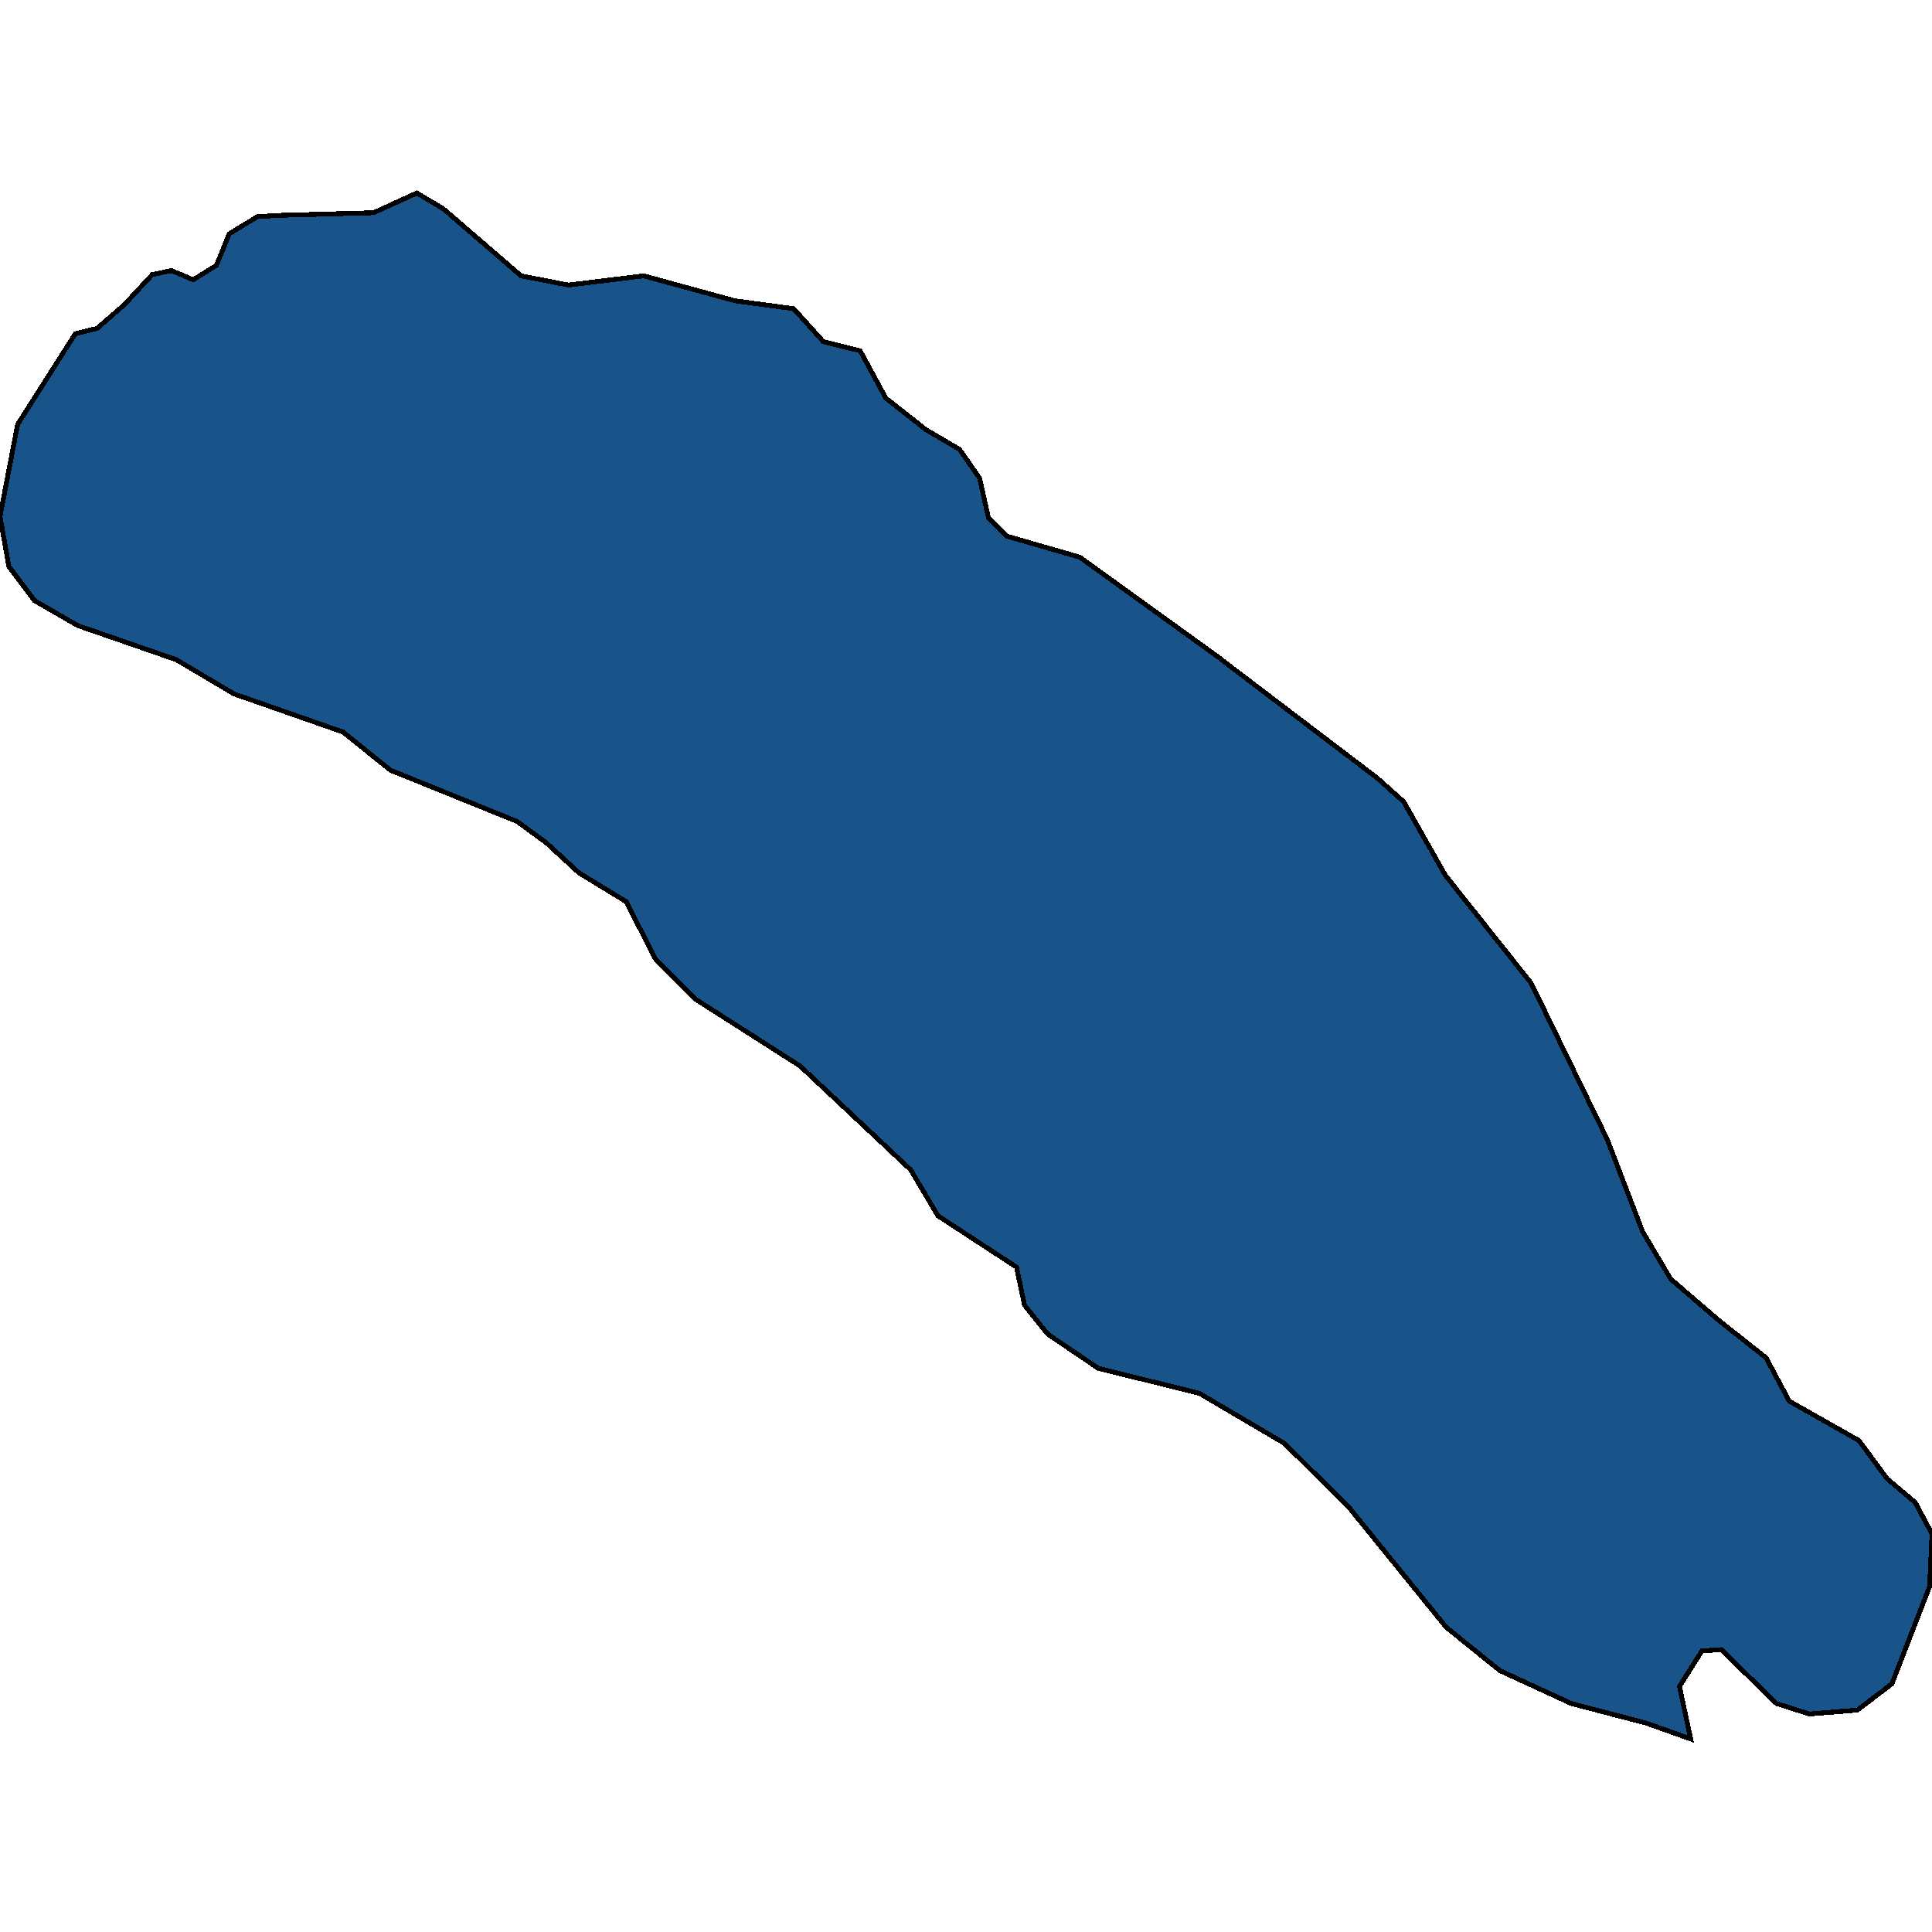 <svg xmlns="http://www.w3.org/2000/svg" width="400" height="400"><path style="stroke: black; fill: #18548a; shape-rendering: crispEdges; stroke-width: 1px;" d="M3.651,87.869L15.602,69.087L20.083,67.999L25.726,63.099L31.535,56.838L35.519,56.021L40,57.927L44.813,54.933L47.469,48.4L53.278,44.861L57.925,44.589L77.344,44.044L86.307,39.961L91.784,43.228L107.884,57.11L117.676,59.016L133.278,57.11L152.199,62.282L164.315,63.915L170.456,70.721L178.091,72.626L183.402,82.425L191.701,88.958L198.672,93.041L202.822,99.03L204.647,107.195L208.465,111.006L223.568,115.361L252.614,136.32L253.278,136.864L285.145,161.089L290.622,165.988L299.253,181.23L317.012,203.549L332.78,235.937L340.083,254.989L345.892,264.787L352.199,270.23L356.017,273.496L365.643,281.116L370.456,290.097L384.896,298.262L390.705,306.154L396.515,311.053L400,317.584L399.502,328.47L391.701,348.609L384.564,354.052L374.606,354.868L367.801,352.691L356.349,341.533L352.365,341.805L347.718,349.153L350.041,360.039L340.913,356.773L325.311,352.691L310.539,345.888L299.419,336.907L279.336,312.142L265.892,298.806L248.299,288.464L227.386,283.293L216.929,276.217L212.116,270.23L210.456,262.337L194.191,251.723L188.548,242.197L165.643,220.696L143.9,206.815L135.768,198.65L129.627,186.674L119.834,180.686L113.029,174.426L107.054,170.071L80.83,159.456L71.037,151.563L48.465,143.669L36.515,136.592L16.1,129.515L7.137,124.344L1.826,117.267L0,106.923Z"></path></svg>